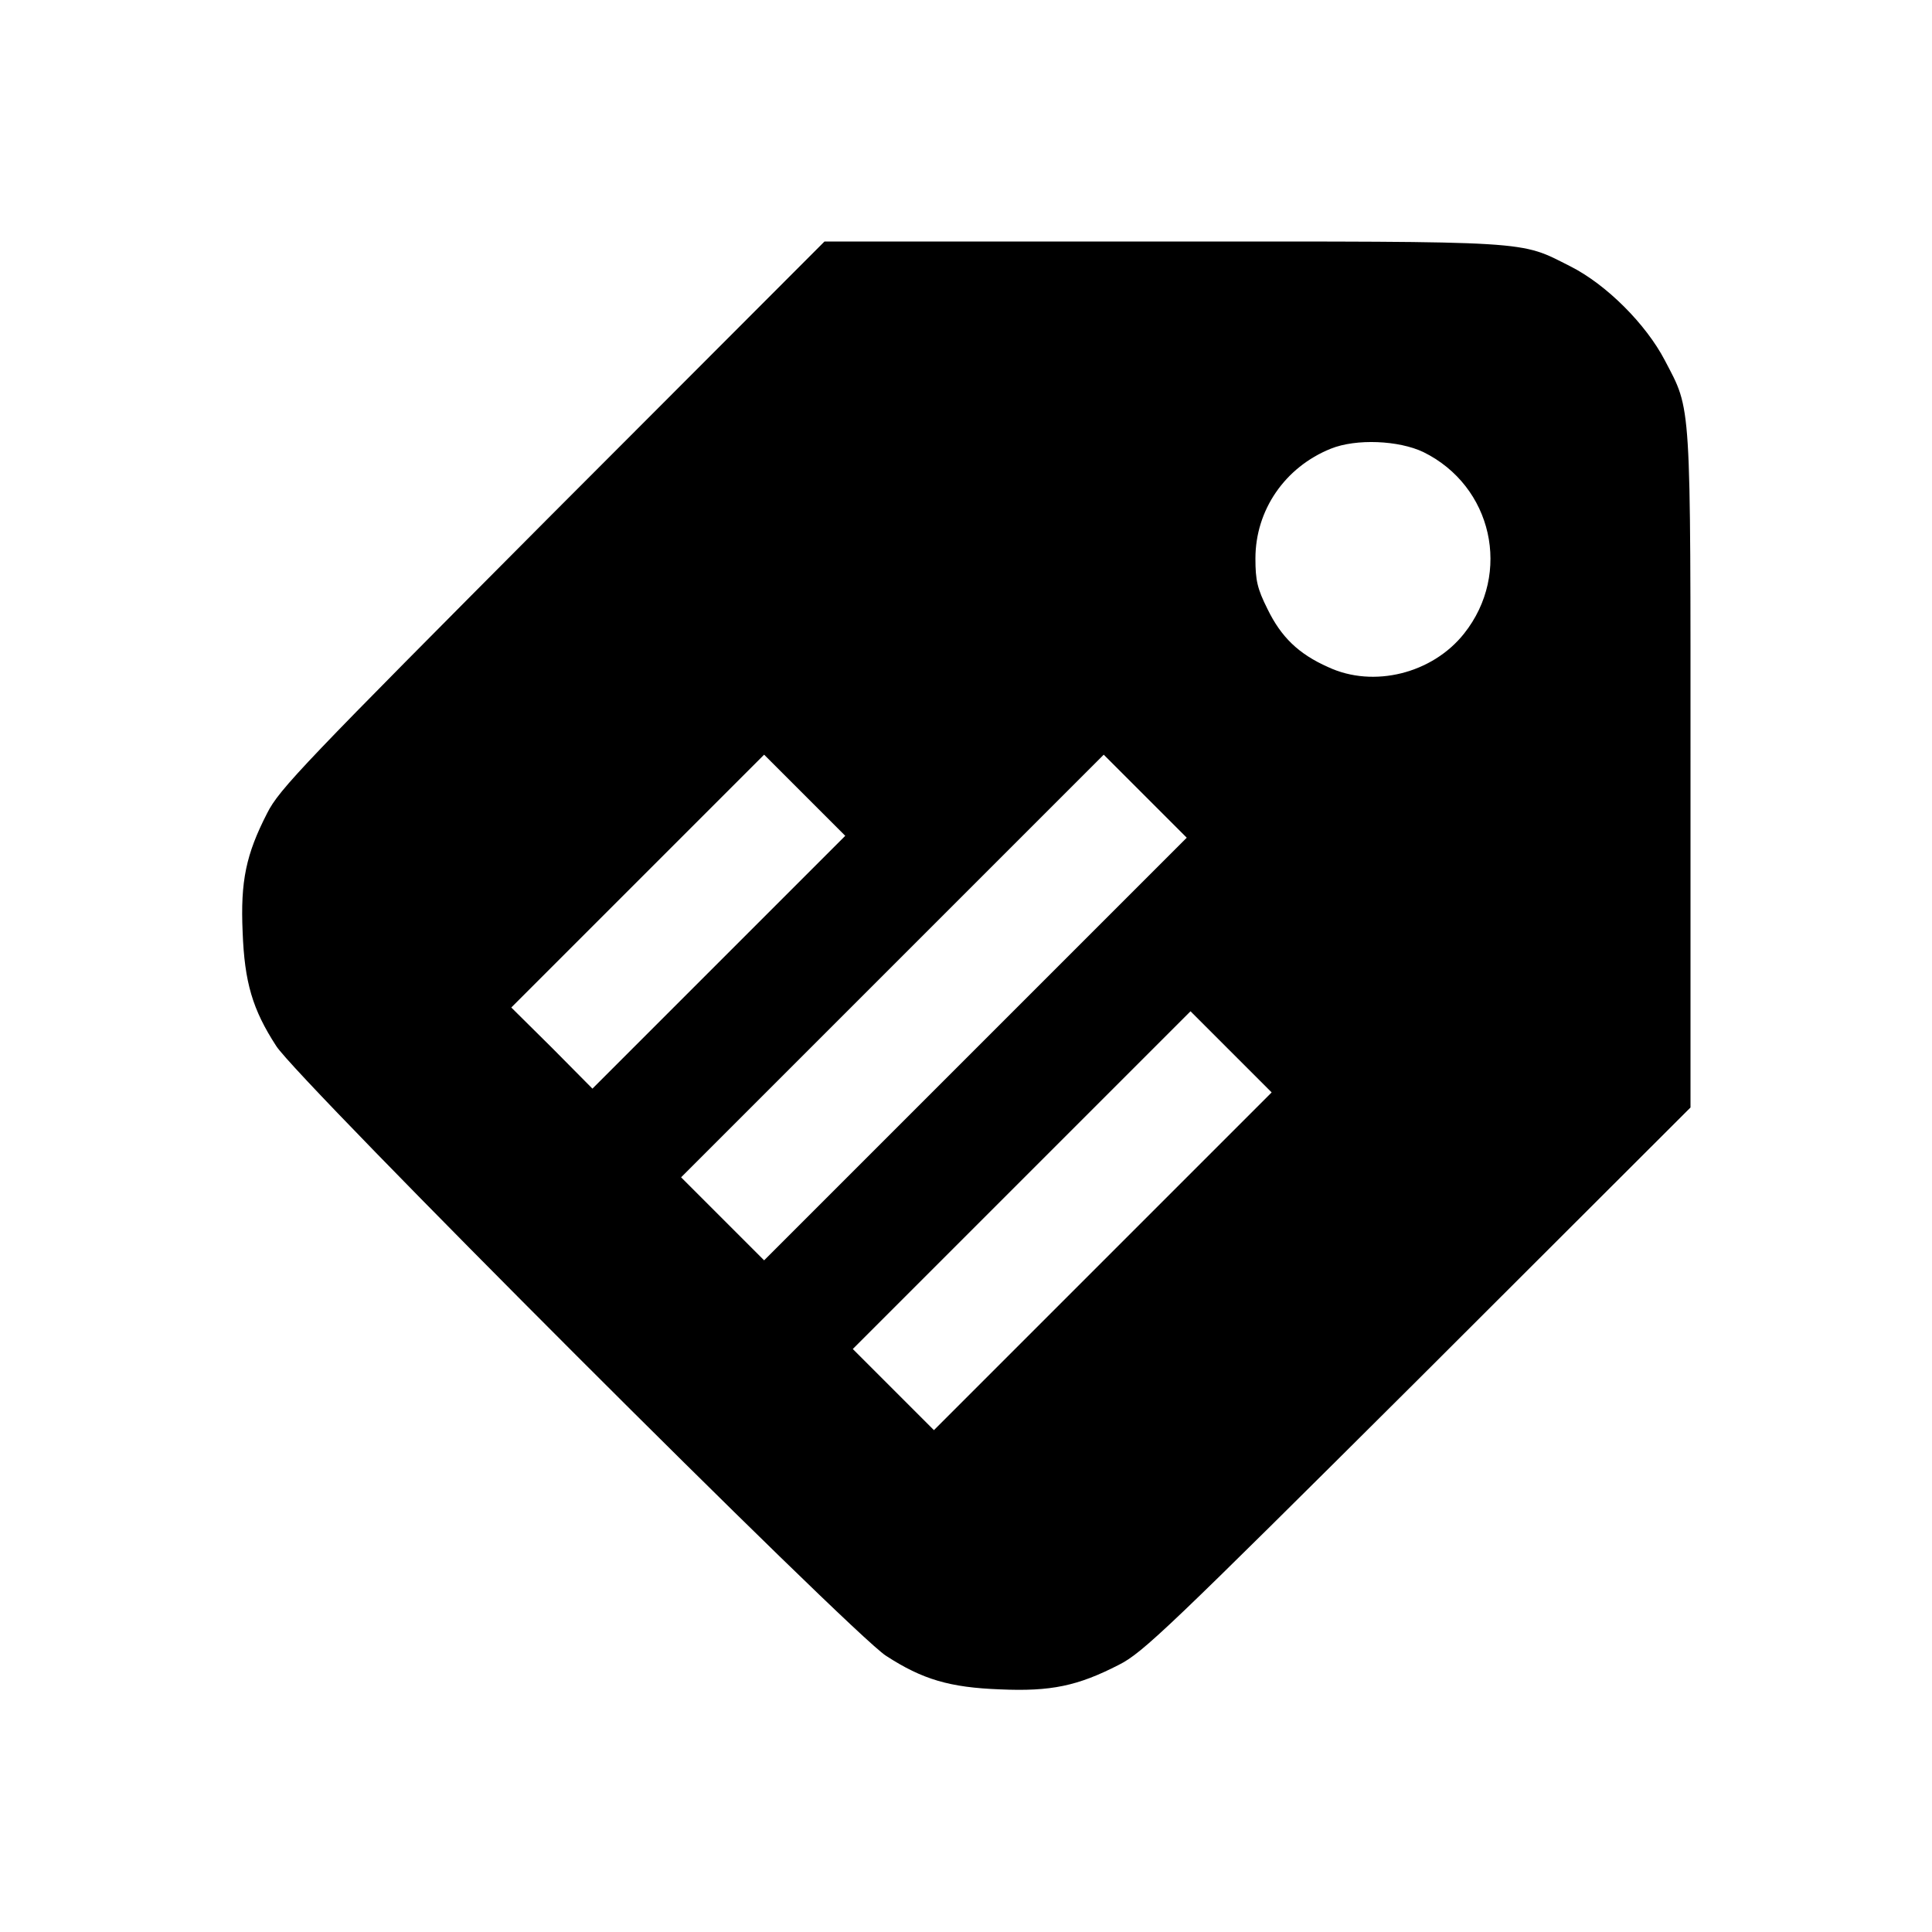 <?xml version="1.0" encoding="UTF-8" standalone="yes"?>
<svg version="1.0" xmlns="http://www.w3.org/2000/svg" width="512" height="512" viewBox="0 0 512 512" preserveAspectRatio="xMidYMid meet">
  <g transform="translate(0,512) scale(0.1,-0.1)" fill="#000000" stroke="none">
    <path d="M1464 3758 c-657 -660 -724 -729 -756 -793 -56 -109 -71 -180 -65
-315 5 -133 26 -205 89 -302 56 -89 1527 -1560 1616 -1616 97 -63 169 -84 302
-89 135 -6 206 9 315 65 64 32 133 99 793 756 l722 721 0 893 c0 994 3 951
-68 1087 -50 96 -155 201 -250 249 -137 69 -90 66 -1082 66 l-895 0 -721 -722z
m2308 164 c183 -90 235 -321 108 -481 -84 -106 -240 -145 -360 -89 -79 35
-125 80 -161 154 -27 54 -32 76 -32 134 0 128 78 242 200 291 67 27 180 22
245 -9z m-1867 -1352 l-335 -335 -107 108 -108 107 335 335 335 335 107 -107
108 -108 -335 -335z m680 -230 l-560 -560 -110 110 -110 110 560 560 560 560
110 -110 110 -110 -560 -560z m338 -562 l-448 -448 -107 107 -108 108 447 447
448 448 107 -107 108 -108 -447 -447z"/>
  </g>
</svg>